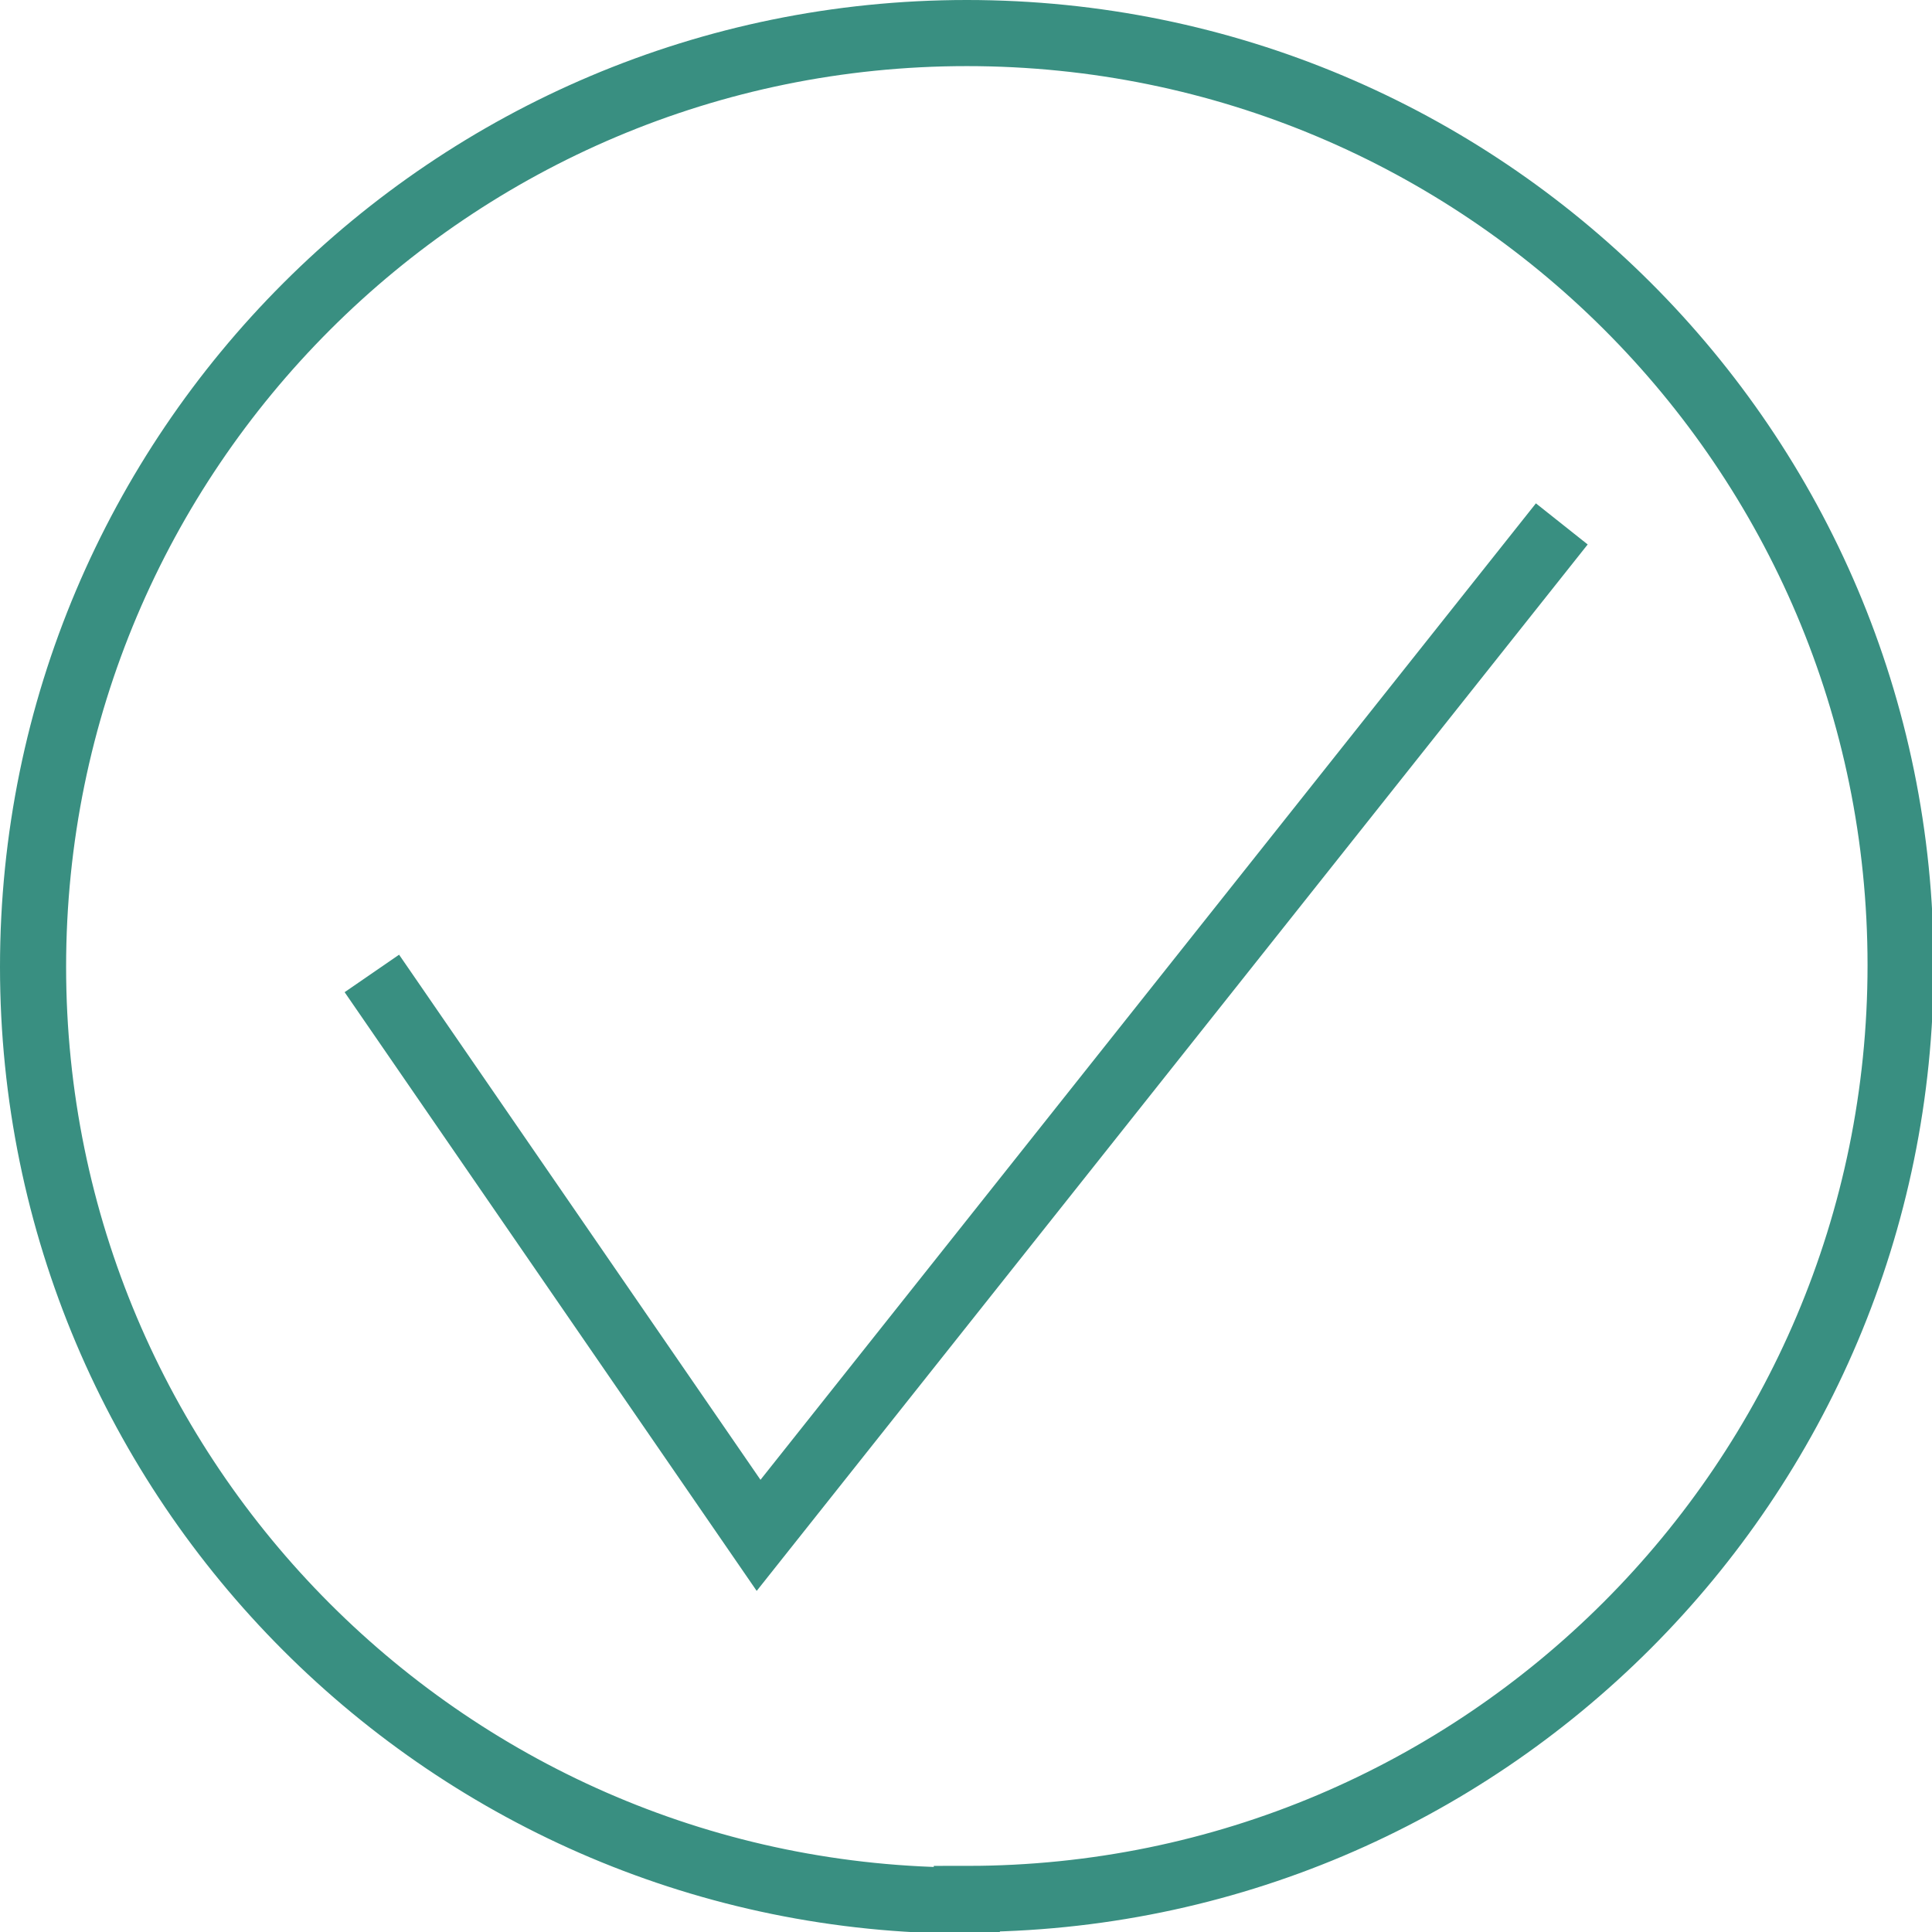 <?xml version="1.0" encoding="UTF-8"?>
<svg id="Layer_2" data-name="Layer 2" xmlns="http://www.w3.org/2000/svg" viewBox="0 0 11.69 11.69">
  <defs>
    <style>
      .cls-1 {
        fill: none;
        stroke: #398f81;
        stroke-width: .4px;
      }
    </style>
  </defs>
  <g id="Layer_1-2" data-name="Layer 1">
    <g>
      <path class="cls-1" d="M5.85,11.49c3.12,0,5.65-2.53,5.65-5.65S8.97.2,5.85.2.2,2.73.2,5.85s2.53,5.65,5.65,5.65Z"/>
      <polyline class="cls-1" points="2.25 5.89 4.59 9.29 9.45 3.17"/>
    </g>
  </g>
</svg>